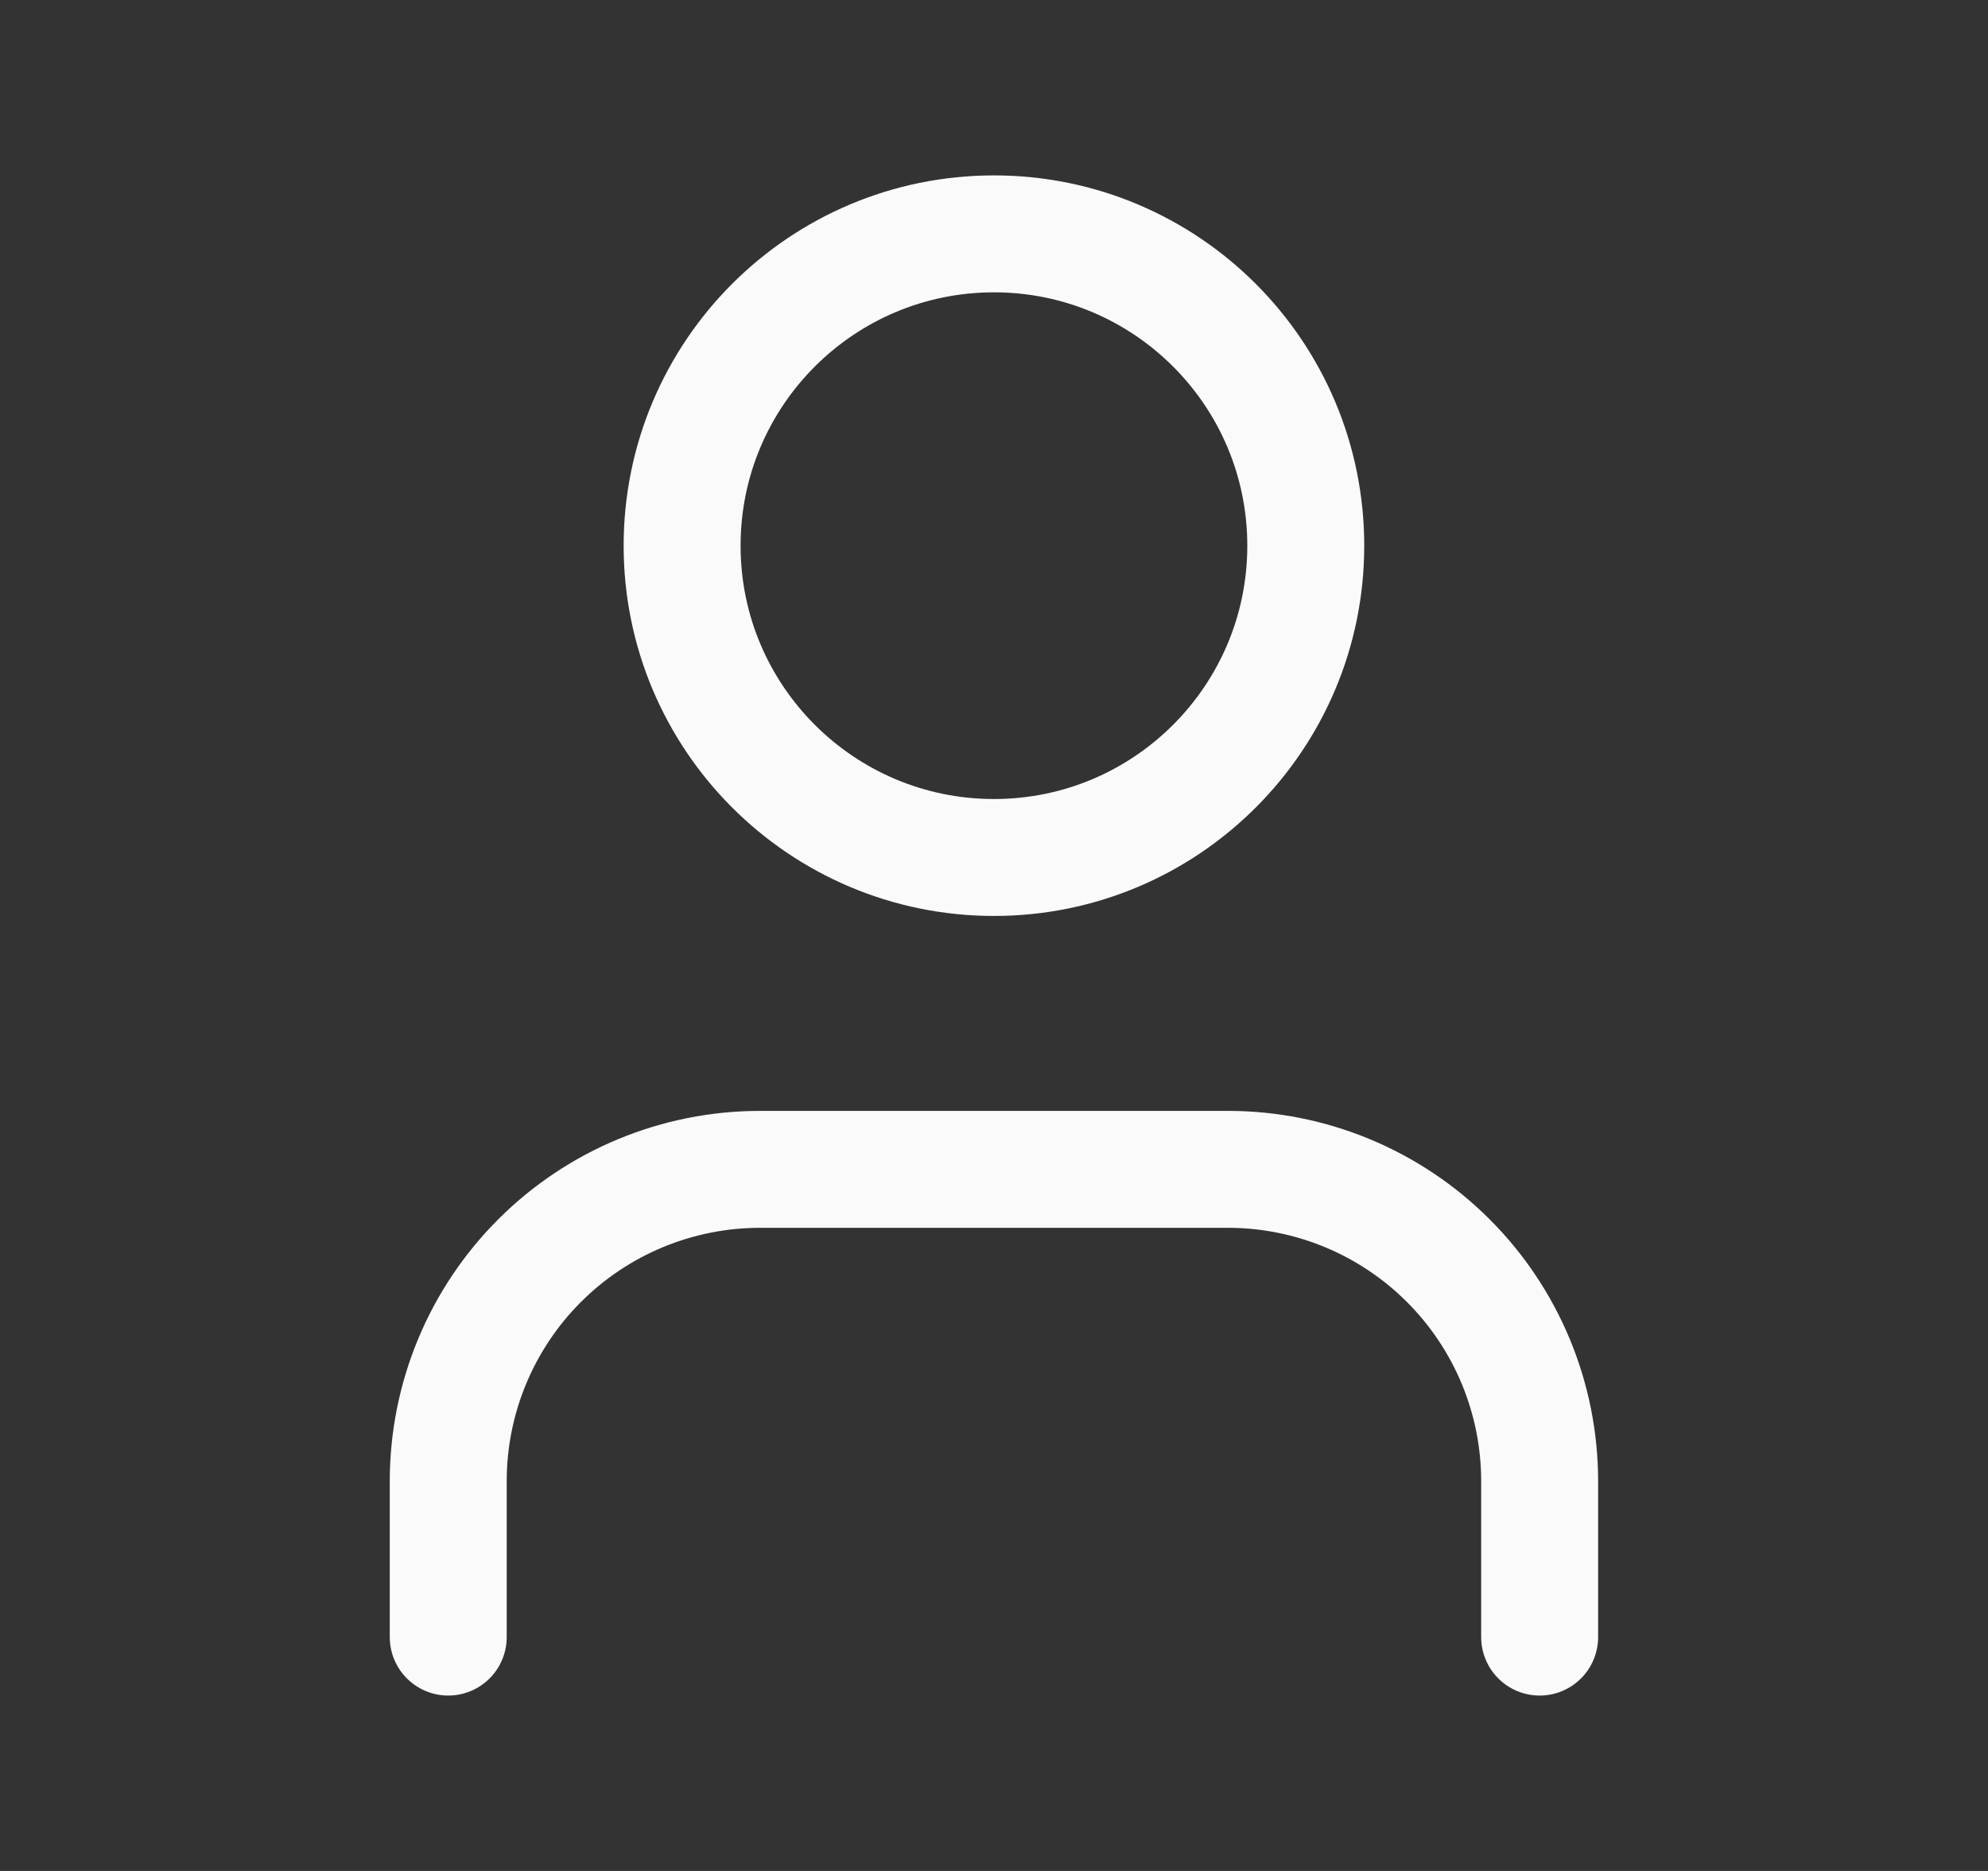 <svg width="17" height="16" viewBox="0 0 17 16" fill="none" xmlns="http://www.w3.org/2000/svg">
<rect x="0" y="0" width="17" height="16" fill="#333333" stroke="none"/>
<path d="M13.166 14V12.667C13.166 11.959 12.885 11.281 12.385 10.781C11.885 10.281 11.207 10 10.5 10H6.5C5.792 10 5.114 10.281 4.614 10.781C4.114 11.281 3.833 11.959 3.833 12.667V14M11.166 4.667C11.166 6.139 9.972 7.333 8.5 7.333C7.027 7.333 5.833 6.139 5.833 4.667C5.833 3.194 7.027 2 8.5 2C9.972 2 11.166 3.194 11.166 4.667Z" stroke="#FAFAFA" stroke-linecap="round" stroke-linejoin="round"/>
</svg>
